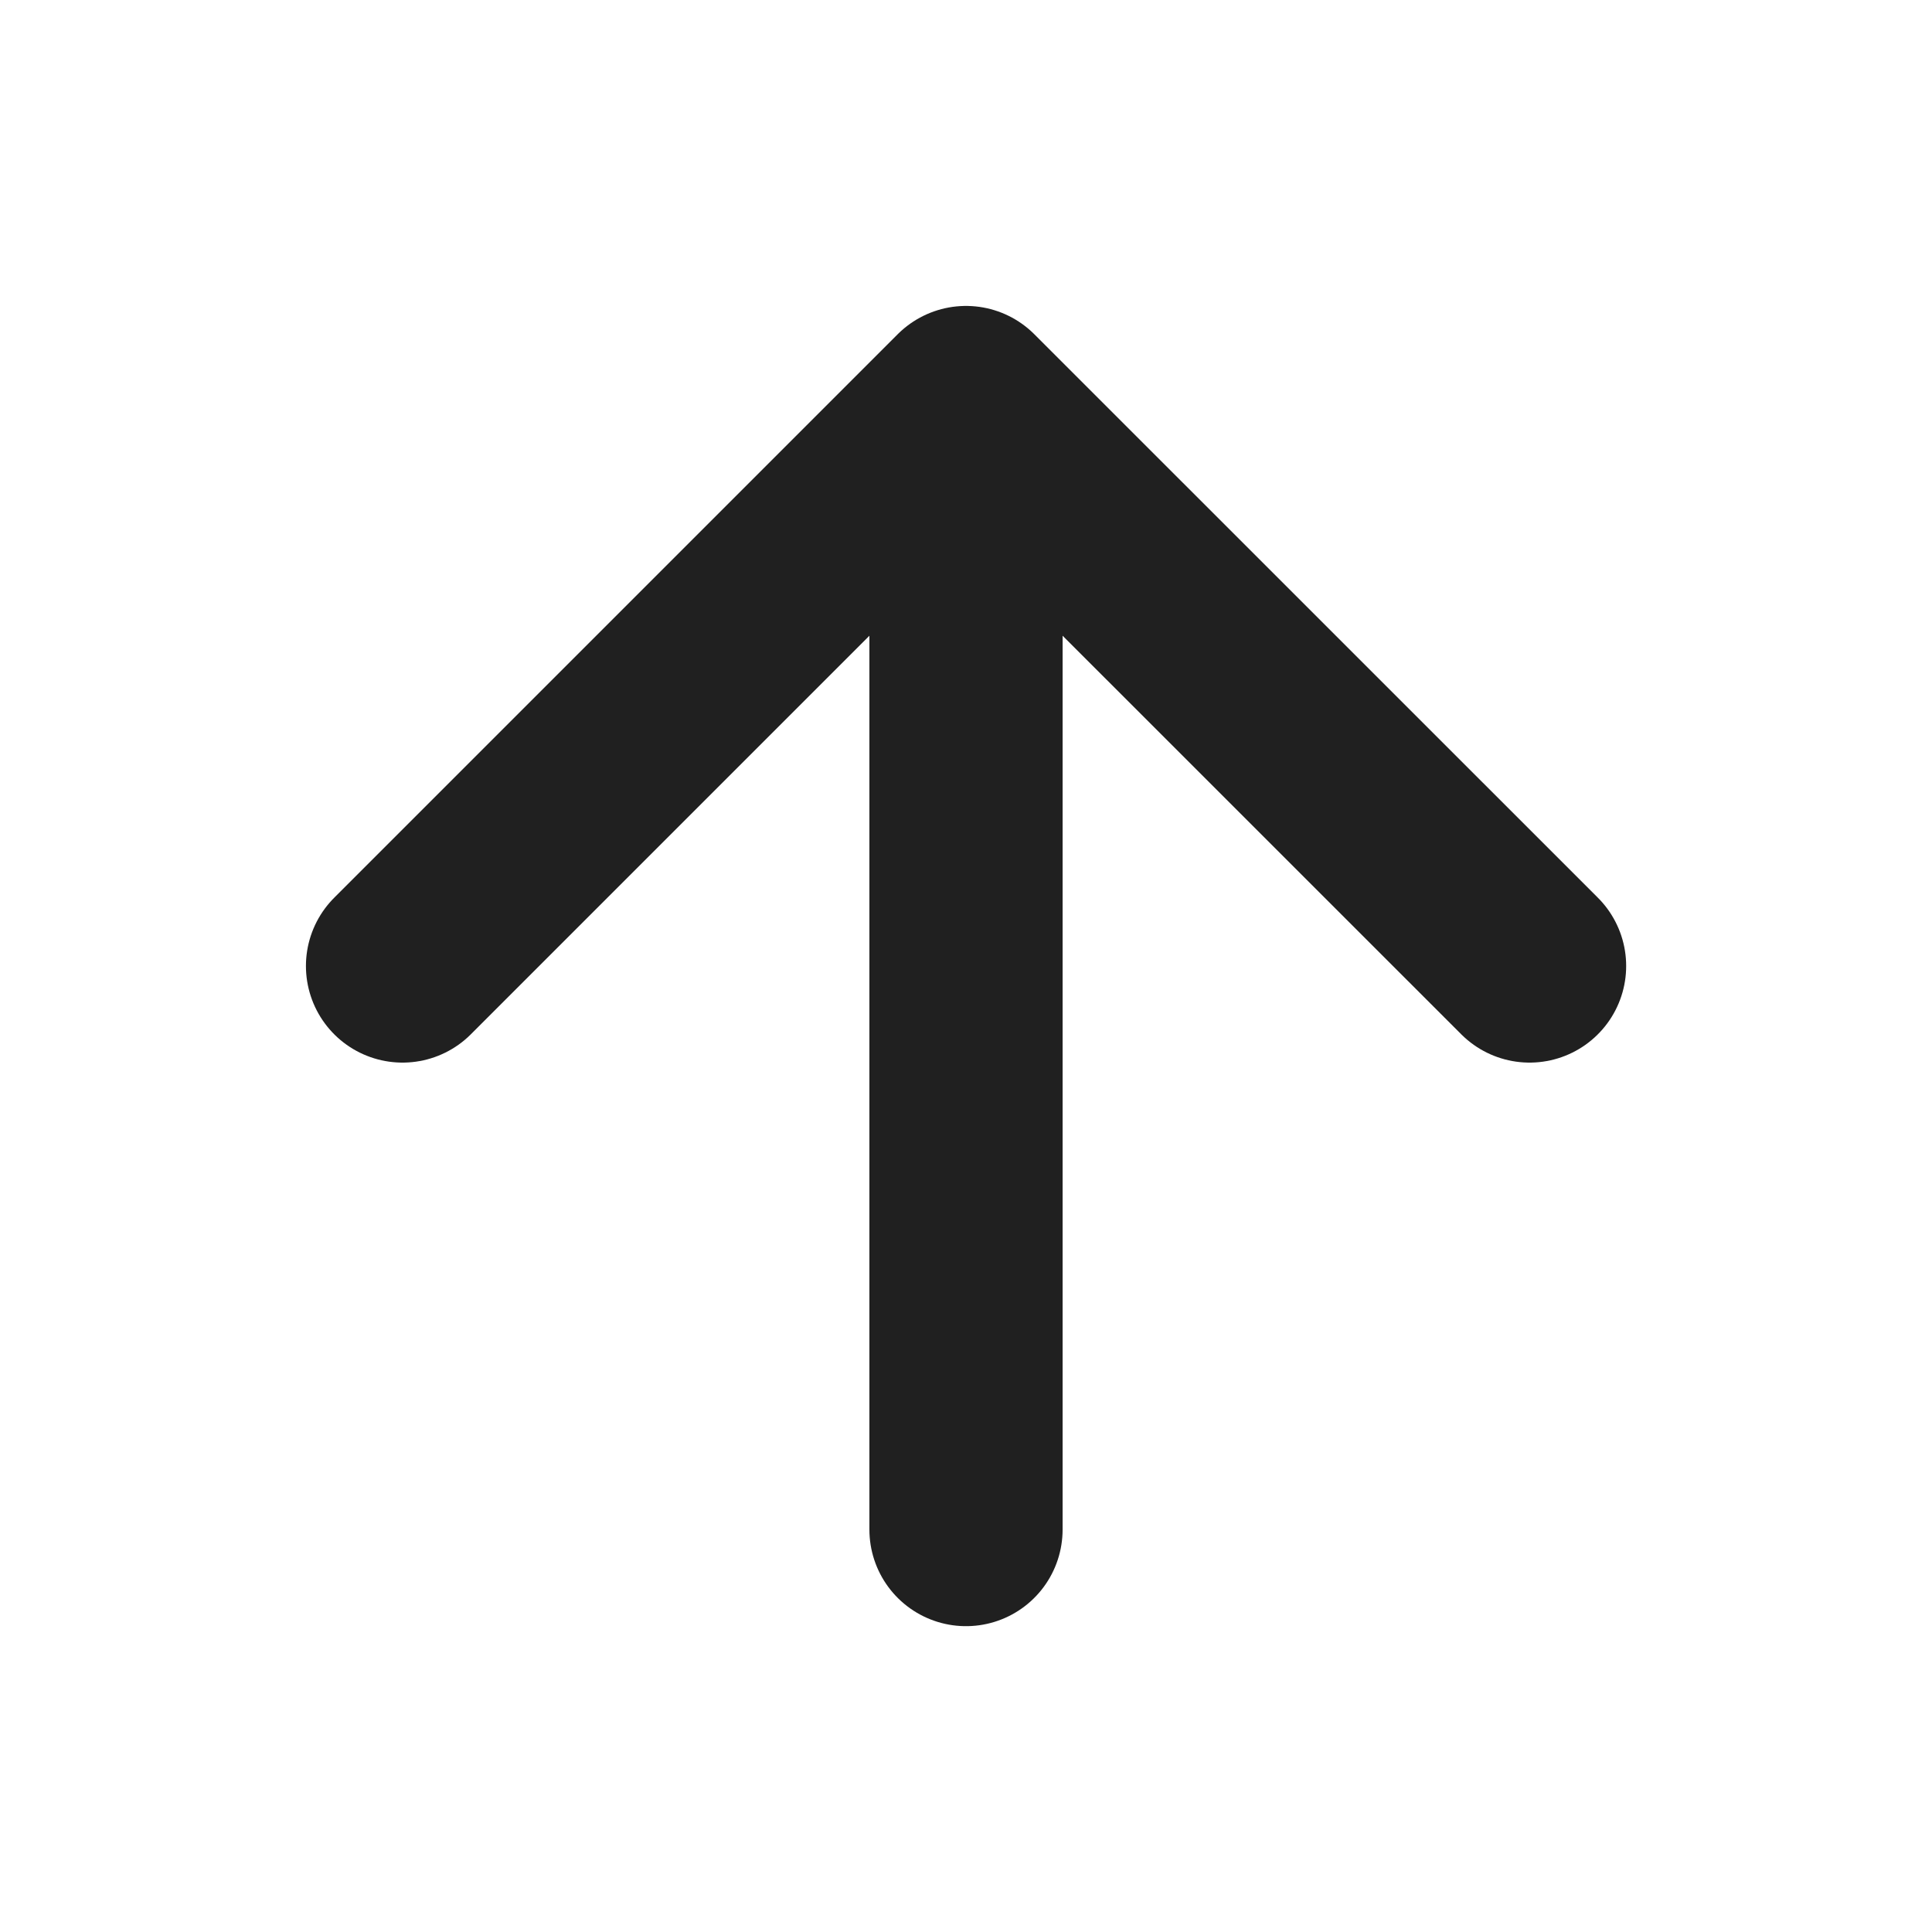 <svg preserveAspectRatio="none" width="100%" height="100%" overflow="visible" style="display: block;" viewBox="0 0 20 20" fill="none" xmlns="http://www.w3.org/2000/svg">
<g id="lucide/arrow-up">
<path id="Vector" d="M4.167 10L10 4.167M10 4.167L15.834 10M10 4.167V15.834" stroke="#202020" stroke-width="2" stroke-linecap="round" stroke-linejoin="round"/>
</g>
</svg>
